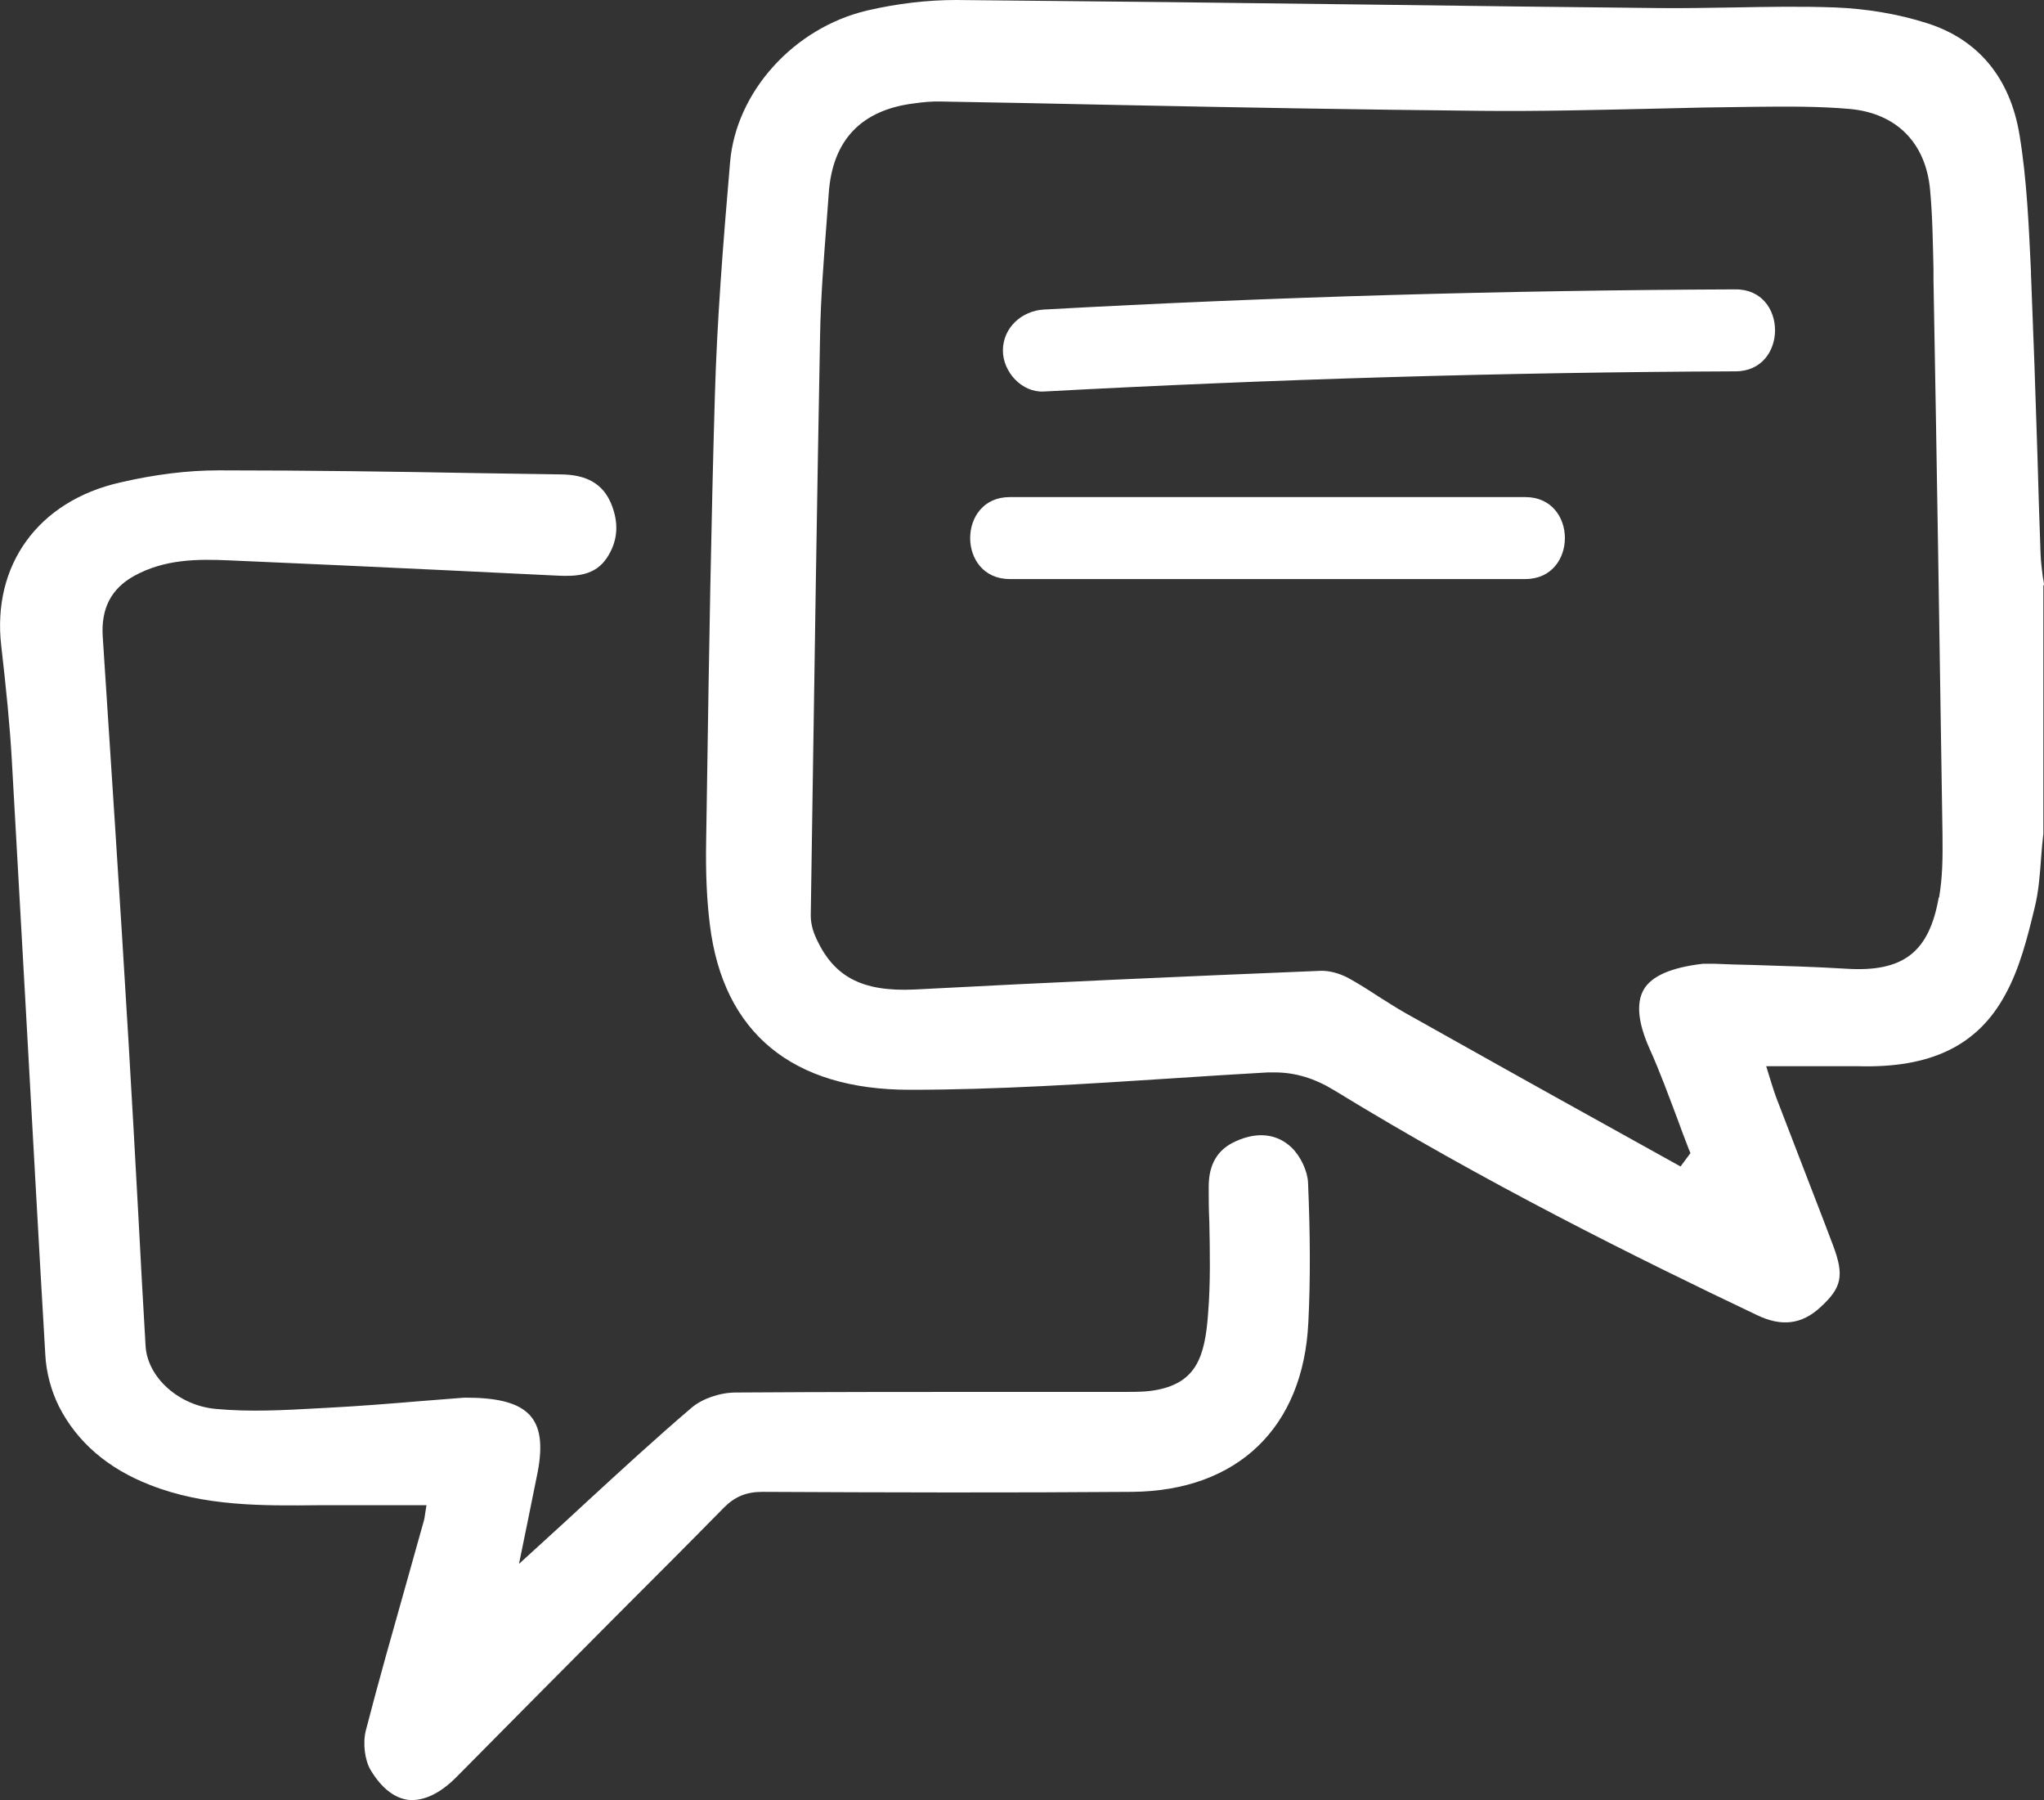 <?xml version="1.0" encoding="UTF-8"?><svg id="Layer_2" xmlns="http://www.w3.org/2000/svg" viewBox="0 0 65.85 57.98"><rect x="0" y="0" width="65.85" height="57.98" fill="#333333" stroke="none"/><defs><style>.cls-1{fill:#fff;}.cls-2{fill:#fff;}</style></defs><g id="Layer_1-2"><path class="cls-2" d="m65.85,18.86c0-.08-.02-.19-.04-.29-.03-.24-.06-.48-.07-.72-.04-1.05-.07-2.1-.1-3.15-.06-1.96-.13-3.93-.21-5.89v-.07c-.07-1.45-.13-2.96-.37-4.4-.3-1.83-1.33-3.07-2.97-3.59-.93-.3-1.96-.47-2.97-.51-1.08-.04-2.19-.02-3.26,0-.81.01-1.61.03-2.42.02-3.05-.03-6.1-.07-9.15-.11C39.8.09,35.31.04,30.81,0c-.92,0-1.89.11-2.88.34-2.36.56-4.22,2.62-4.41,4.89-.23,2.68-.42,5.1-.49,7.53-.12,4.12-.19,8.32-.25,12.38l-.03,1.91c-.02,1.07.02,1.94.12,2.74.43,3.48,2.66,5.31,6.44,5.31h0c2.82,0,5.7-.19,8.48-.37,1.02-.07,2.04-.13,3.06-.19.07,0,.14,0,.21,0,.67,0,1.29.19,1.93.58,4.81,2.95,9.79,5.42,13.6,7.23.8.39,1.46.31,2.06-.25.69-.63.77-1.02.4-2-.36-.96-.74-1.92-1.11-2.89l-.72-1.87c-.05-.14-.1-.29-.15-.45l-.17-.55h.33c.3,0,.59,0,.87,0,.61,0,1.18,0,1.75,0,2.35.07,3.87-.66,4.76-2.32.45-.82.7-1.79.94-2.79.13-.52.17-1.09.21-1.64.02-.25.04-.5.07-.74v-8.01Zm-3.39,10.04c-.31,1.77-1.14,2.42-2.99,2.3-1-.06-2.01-.09-3-.12-.42-.01-.84-.02-1.25-.04-.12,0-.24,0-.35,0-1.04.12-1.67.4-1.92.84-.24.43-.18,1.06.19,1.89.33.73.61,1.5.89,2.24.12.34.25.67.38,1.01l.05.12-.32.43-2.43-1.35c-2.15-1.19-4.29-2.39-6.43-3.59-.3-.17-.59-.36-.88-.54-.32-.21-.65-.42-.98-.6-.29-.15-.63-.24-.92-.22-4.39.18-8.69.37-13.03.6-1.71.08-2.64-.41-3.21-1.73-.09-.21-.14-.44-.14-.65l.04-2.7c.08-5.33.16-10.65.26-15.98.02-1.22.12-2.46.21-3.65l.07-.94c.12-1.71,1.05-2.68,2.75-2.89.28-.04.58-.07.87-.06,1.87.03,3.74.07,5.62.11,3.86.08,7.84.15,11.77.19,1.86.02,3.76-.03,5.59-.07,1.08-.03,2.17-.05,3.25-.06,1-.01,2.03-.02,3.05.07,1.5.14,2.44,1.09,2.58,2.6.08.86.09,1.73.11,2.57v.35c.11,5.95.2,11.89.29,17.84.01.77,0,1.4-.11,2.04Z"/><path class="cls-2" d="m42.15,42.59c.07-1.39.06-2.86-.01-4.51-.02-.37-.24-.84-.53-1.12-.46-.44-1.09-.52-1.78-.21-.6.26-.89.74-.89,1.47,0,.38,0,.75.02,1.13.02.97.04,1.97-.04,2.96-.1,1.4-.39,2.2-1.62,2.45-.34.07-.69.07-.99.07-1.19,0-2.38,0-3.56,0-2.97,0-6.03,0-9.04.02-.52,0-1.09.2-1.43.49-1.16.99-2.3,2.04-3.41,3.06-.41.38-.82.76-1.23,1.13l-.92.84.25-1.22c.11-.56.22-1.07.32-1.58.2-.93.14-1.54-.17-1.93-.31-.39-.89-.59-1.84-.62h-.06c-.11,0-.21-.01-.32,0-.46.04-.93.07-1.39.11-.96.08-1.95.16-2.92.21l-.37.02c-1.07.06-2.17.12-3.25.02-1.2-.1-2.22-1.01-2.28-2.03-.08-1.38-.16-2.77-.23-4.15-.1-1.89-.21-3.77-.32-5.66-.28-4.67-.58-9.2-.83-13.03-.06-.91.27-1.55,1.01-1.96.98-.54,2.02-.55,3.1-.5,2.34.1,4.68.21,7.02.32l3.51.17c.62.03,1.22,0,1.6-.57.36-.54.4-1.13.13-1.77-.27-.62-.78-.91-1.6-.92-.87-.01-1.75-.03-2.62-.04-2.72-.05-5.54-.09-8.31-.09h-.12c-.98,0-2.04.13-3.16.39C1.22,16.14-.26,18.21.04,20.8c.17,1.48.28,2.61.34,3.67.15,2.67.3,5.33.45,8,.21,3.72.41,7.45.63,11.17.03.57.19,1.16.44,1.66.58,1.14,1.57,2,2.94,2.53,1.75.69,3.63.67,5.45.65h.17c.37,0,.74,0,1.11,0,.33,0,.66,0,.99,0h1.18s-.04.25-.04.25c-.01.09-.03.22-.07.34-.18.63-.35,1.26-.53,1.89-.44,1.56-.9,3.17-1.31,4.76-.11.41-.04.97.15,1.29.35.58.76.9,1.21.96.49.05,1.03-.2,1.57-.75,1.68-1.7,3.36-3.39,5.05-5.09,1.19-1.19,2.38-2.38,3.56-3.58.35-.35.72-.5,1.23-.5h.01c4.03.02,7.98.03,11.9,0,3.4-.03,5.52-2.07,5.68-5.46Z"/><g><path class="cls-1" d="m33.63,11.29c7.42-.4,14.85-.62,22.28-.65"/><path class="cls-2" d="m33.63,12.61c7.42-.4,14.85-.62,22.28-.65,1.7,0,1.7-2.65,0-2.64-7.43.03-14.86.24-22.28.65-.71.04-1.32.58-1.32,1.32,0,.69.61,1.36,1.32,1.32h0Z"/></g><g><path class="cls-1" d="m32.53,17.33c5.54,0,11.07,0,16.61,0"/><path class="cls-2" d="m32.53,18.65c5.54,0,11.07,0,16.61,0,1.7,0,1.7-2.64,0-2.64-5.54,0-11.07,0-16.61,0-1.7,0-1.7,2.64,0,2.64h0Z"/></g></g></svg>
